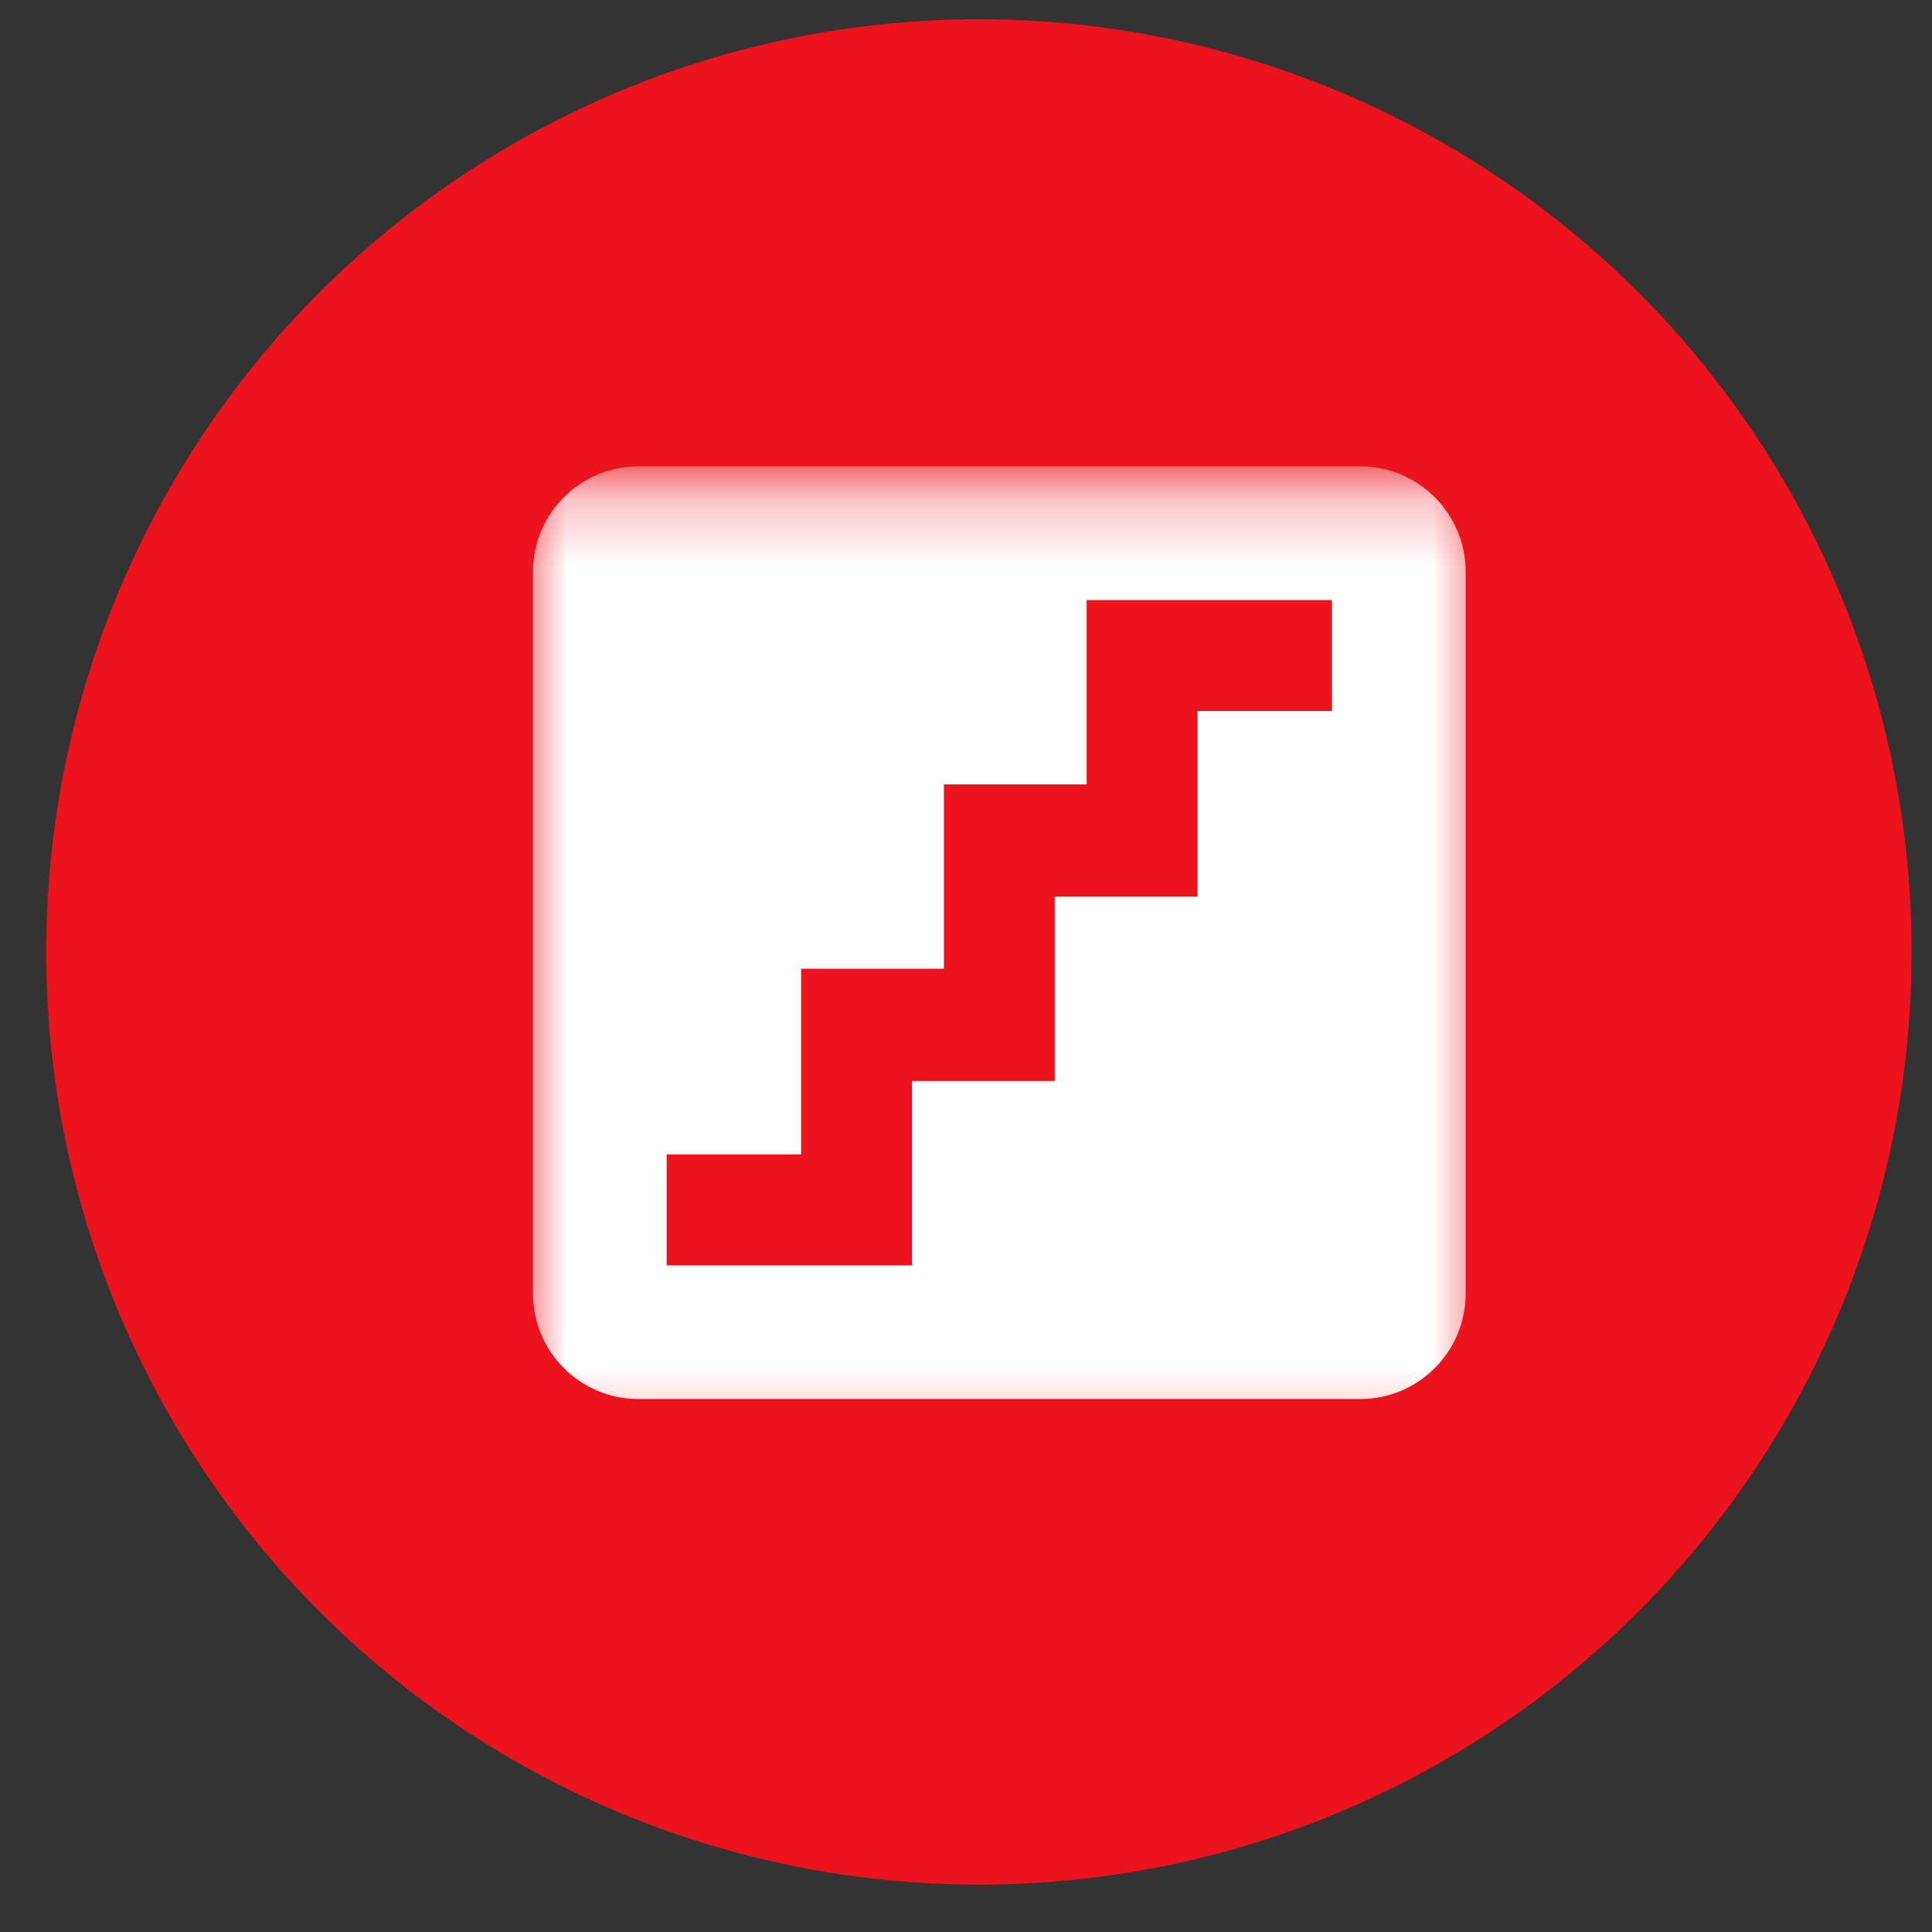 <svg width="29" height="29" fill="none" xmlns="http://www.w3.org/2000/svg"><rect width="100%" height="100%" fill="#333333" stroke="none"/><circle cx="14.694" cy="14.289" r="14" fill="#ED131C"/><mask id="a" style="mask-type:alpha" maskUnits="userSpaceOnUse" x="7" y="7" width="16" height="15"><path fill="#CACACB" d="M7.84 7.246h14.5v14.5H7.84z"/></mask><g mask="url(#a)"><path fill-rule="evenodd" clip-rule="evenodd" d="M8 19.417C8 20.29 8.709 21 9.583 21h10.834C21.29 21 22 20.291 22 19.417V8.583C22 7.71 21.291 7 20.417 7H9.583C8.71 7 8 7.709 8 8.583v10.834zm5.69-.424h-3.683v-1.665h2.018v-2.787h2.143v-2.767h2.143V9.007h3.682v1.665h-2.018v2.787h-2.143v2.767H13.69v2.767z" fill="#fff"/></g></svg>